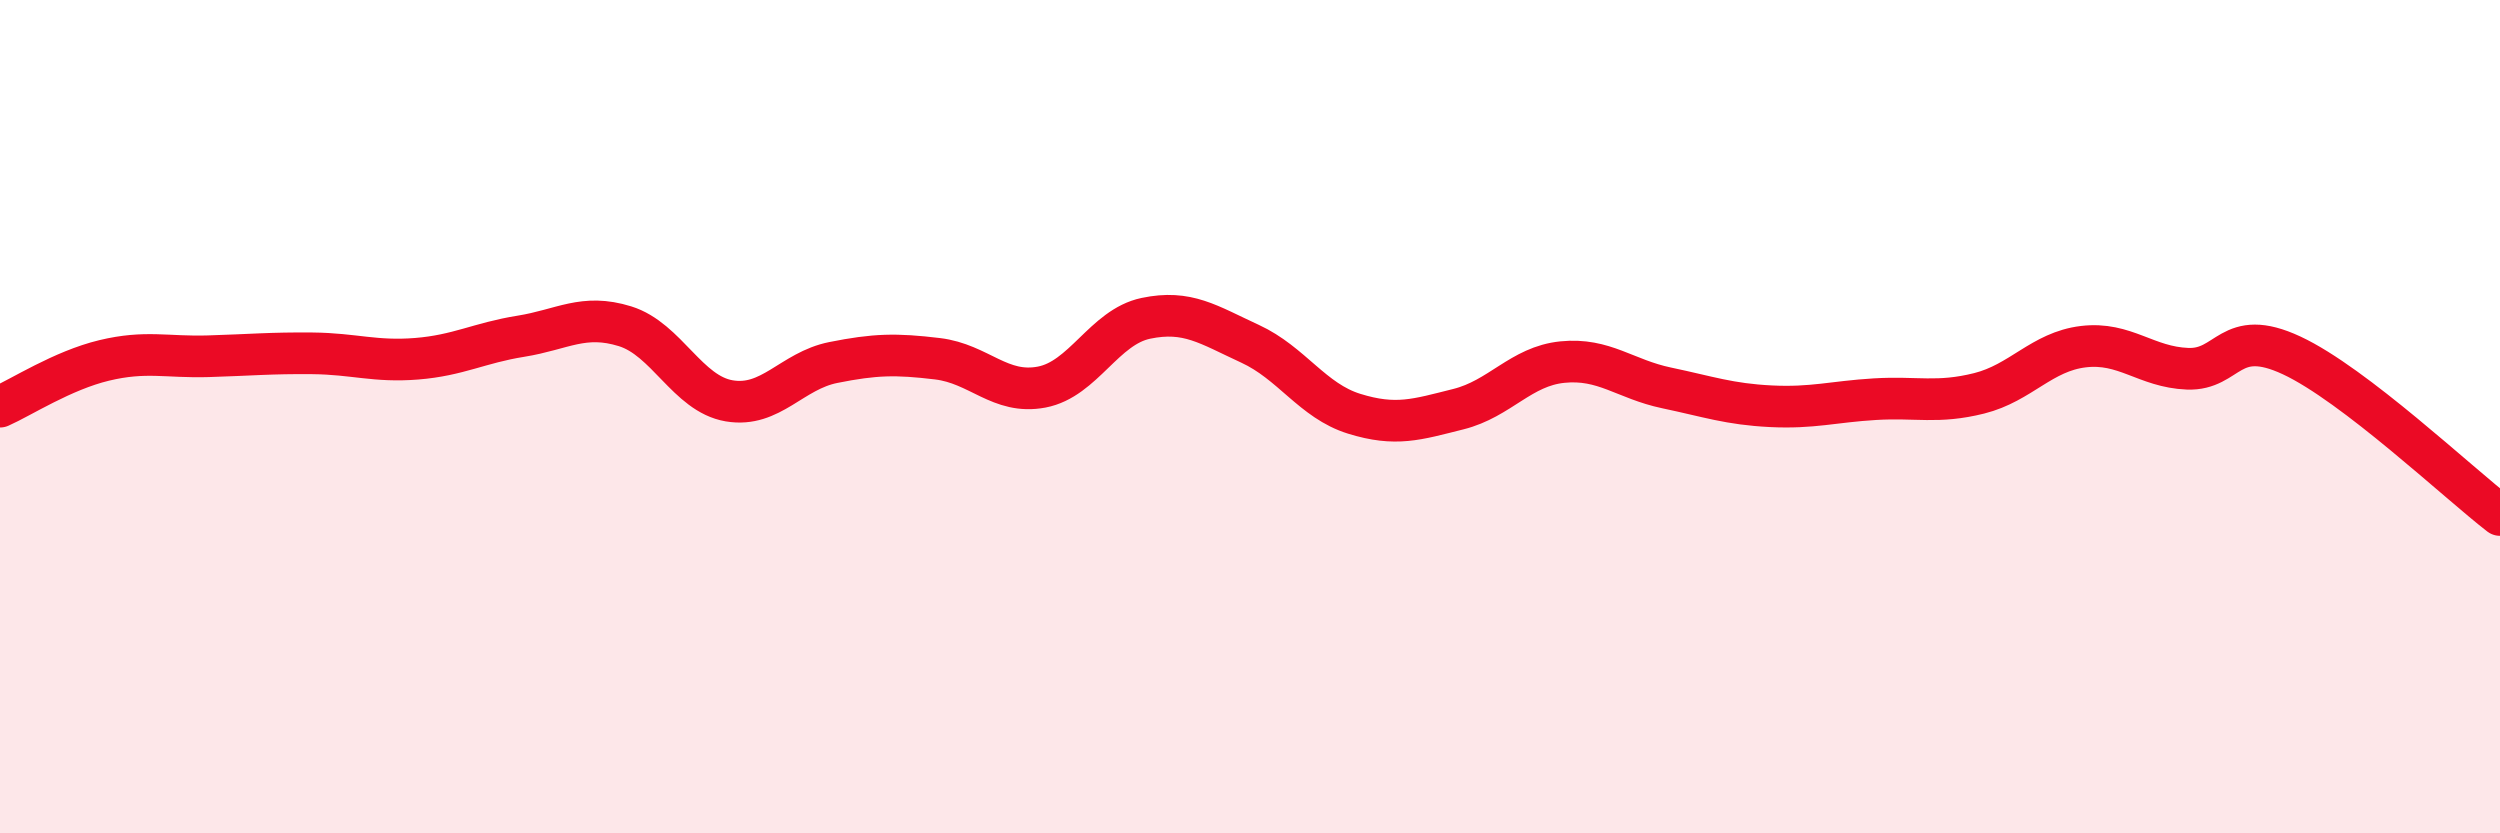 
    <svg width="60" height="20" viewBox="0 0 60 20" xmlns="http://www.w3.org/2000/svg">
      <path
        d="M 0,9.76 C 0.5,9.54 1.5,8.89 2.5,8.65 C 3.5,8.41 4,8.58 5,8.55 C 6,8.52 6.5,8.47 7.5,8.48 C 8.5,8.49 9,8.69 10,8.61 C 11,8.53 11.5,8.23 12.5,8.07 C 13.5,7.91 14,7.52 15,7.83 C 16,8.14 16.5,9.45 17.5,9.62 C 18.5,9.79 19,8.9 20,8.7 C 21,8.5 21.5,8.49 22.5,8.61 C 23.5,8.73 24,9.48 25,9.29 C 26,9.1 26.5,7.85 27.5,7.64 C 28.5,7.43 29,7.79 30,8.25 C 31,8.71 31.5,9.62 32.5,9.93 C 33.5,10.24 34,10.07 35,9.82 C 36,9.57 36.5,8.79 37.5,8.69 C 38.5,8.59 39,9.1 40,9.31 C 41,9.52 41.5,9.7 42.5,9.75 C 43.5,9.8 44,9.64 45,9.58 C 46,9.52 46.5,9.69 47.5,9.44 C 48.5,9.19 49,8.44 50,8.32 C 51,8.2 51.5,8.81 52.5,8.85 C 53.5,8.89 53.5,7.83 55,8.53 C 56.5,9.23 59,11.59 60,12.36L60 20L0 20Z"
        fill="#EB0A25"
        opacity="0.1"
        stroke-linecap="round"
        stroke-linejoin="round"
      />
      <path
        d="M 0,9.76 C 0.5,9.54 1.5,8.89 2.5,8.65 C 3.5,8.41 4,8.58 5,8.55 C 6,8.52 6.5,8.47 7.5,8.48 C 8.5,8.49 9,8.69 10,8.61 C 11,8.53 11.5,8.23 12.5,8.07 C 13.5,7.91 14,7.52 15,7.83 C 16,8.14 16.5,9.45 17.5,9.62 C 18.5,9.79 19,8.9 20,8.7 C 21,8.5 21.5,8.49 22.5,8.61 C 23.5,8.73 24,9.48 25,9.29 C 26,9.1 26.5,7.85 27.5,7.64 C 28.5,7.43 29,7.79 30,8.25 C 31,8.71 31.5,9.62 32.5,9.93 C 33.5,10.24 34,10.07 35,9.82 C 36,9.57 36.5,8.79 37.5,8.69 C 38.5,8.59 39,9.1 40,9.31 C 41,9.52 41.5,9.7 42.5,9.75 C 43.5,9.8 44,9.64 45,9.58 C 46,9.52 46.5,9.69 47.5,9.44 C 48.5,9.19 49,8.44 50,8.32 C 51,8.2 51.5,8.81 52.5,8.85 C 53.5,8.89 53.5,7.83 55,8.53 C 56.5,9.23 59,11.59 60,12.36"
        stroke="#EB0A25"
        stroke-width="1"
        fill="none"
        stroke-linecap="round"
        stroke-linejoin="round"
      />
    </svg>
  